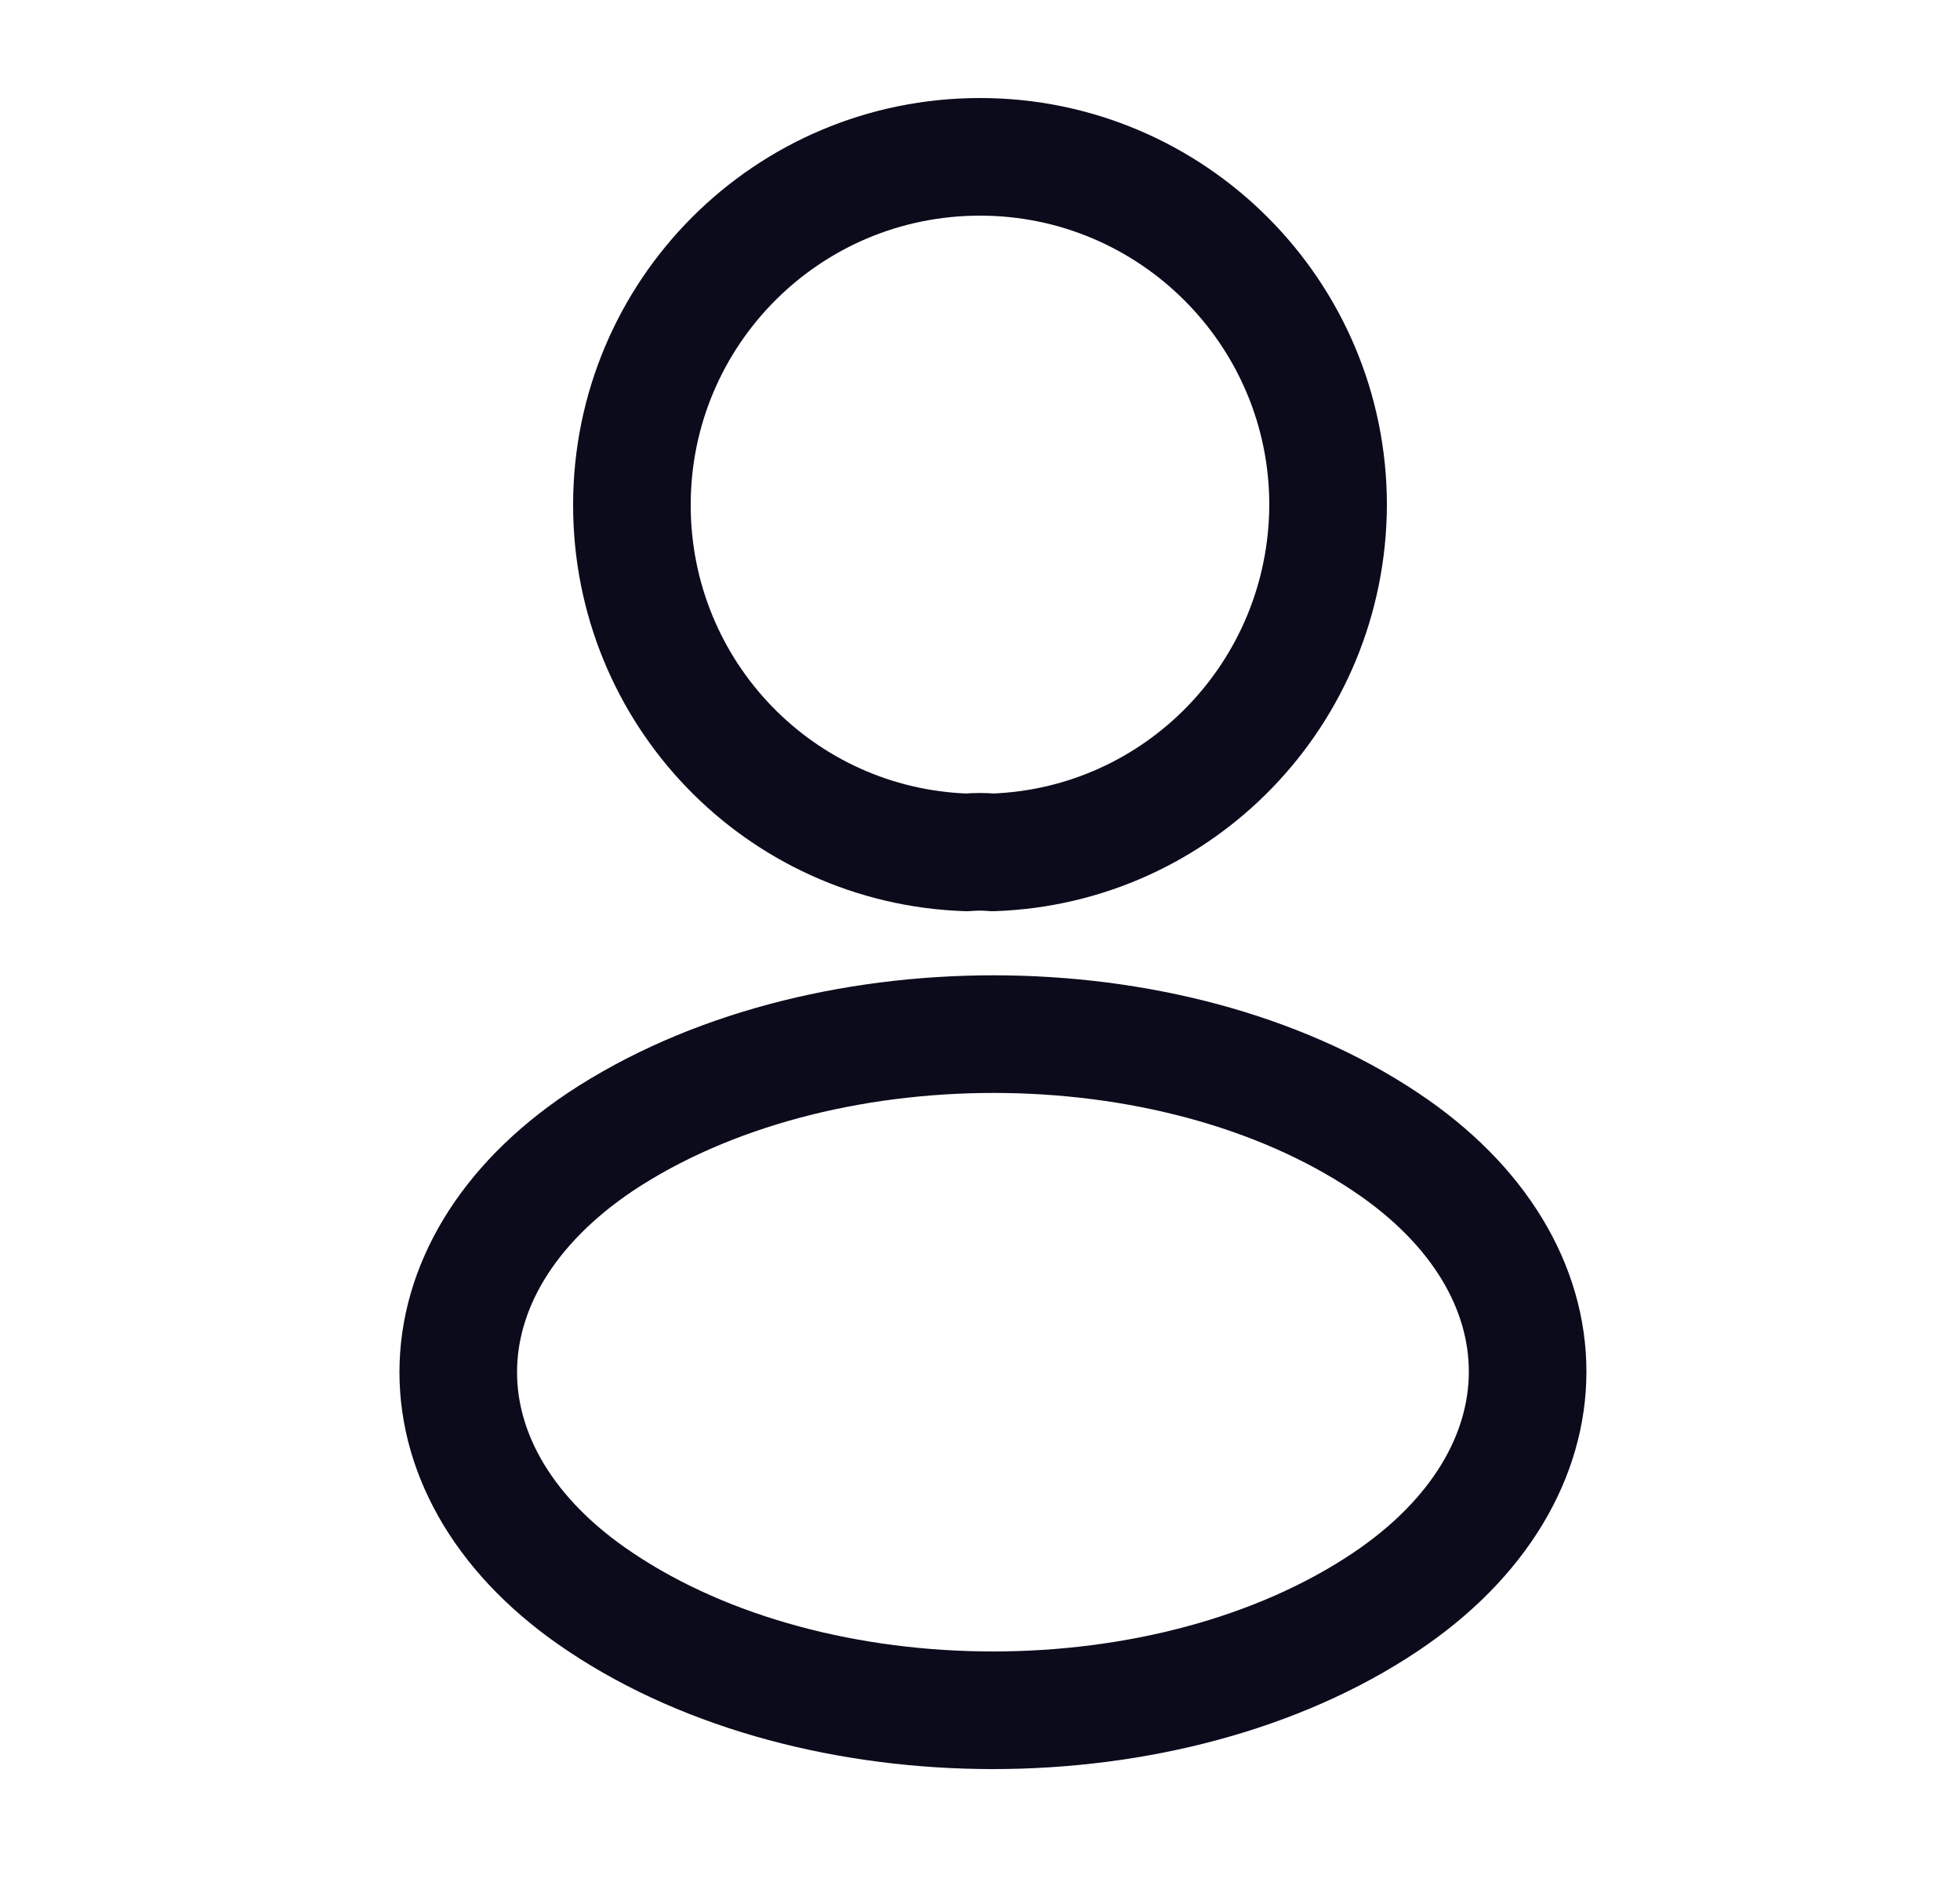 <svg width="25" height="24" viewBox="0 0 25 24" fill="none" xmlns="http://www.w3.org/2000/svg">
<path d="M12.66 10.87C12.56 10.86 12.44 10.86 12.33 10.87C9.95 10.79 8.06 8.84 8.06 6.44C8.06 3.99 10.04 2 12.5 2C14.95 2 16.94 3.99 16.94 6.44C16.93 8.84 15.04 10.79 12.66 10.87Z" stroke="#0B0B1C" stroke-width="1.5" stroke-linecap="round" stroke-linejoin="round"/>
<path d="M7.66 14.56C5.24 16.18 5.24 18.82 7.66 20.43C10.41 22.27 14.92 22.27 17.67 20.43C20.09 18.81 20.09 16.17 17.67 14.56C14.93 12.73 10.42 12.73 7.66 14.56Z" stroke="#0B0B1C" stroke-width="1.5" stroke-linecap="round" stroke-linejoin="round"/>
</svg>
